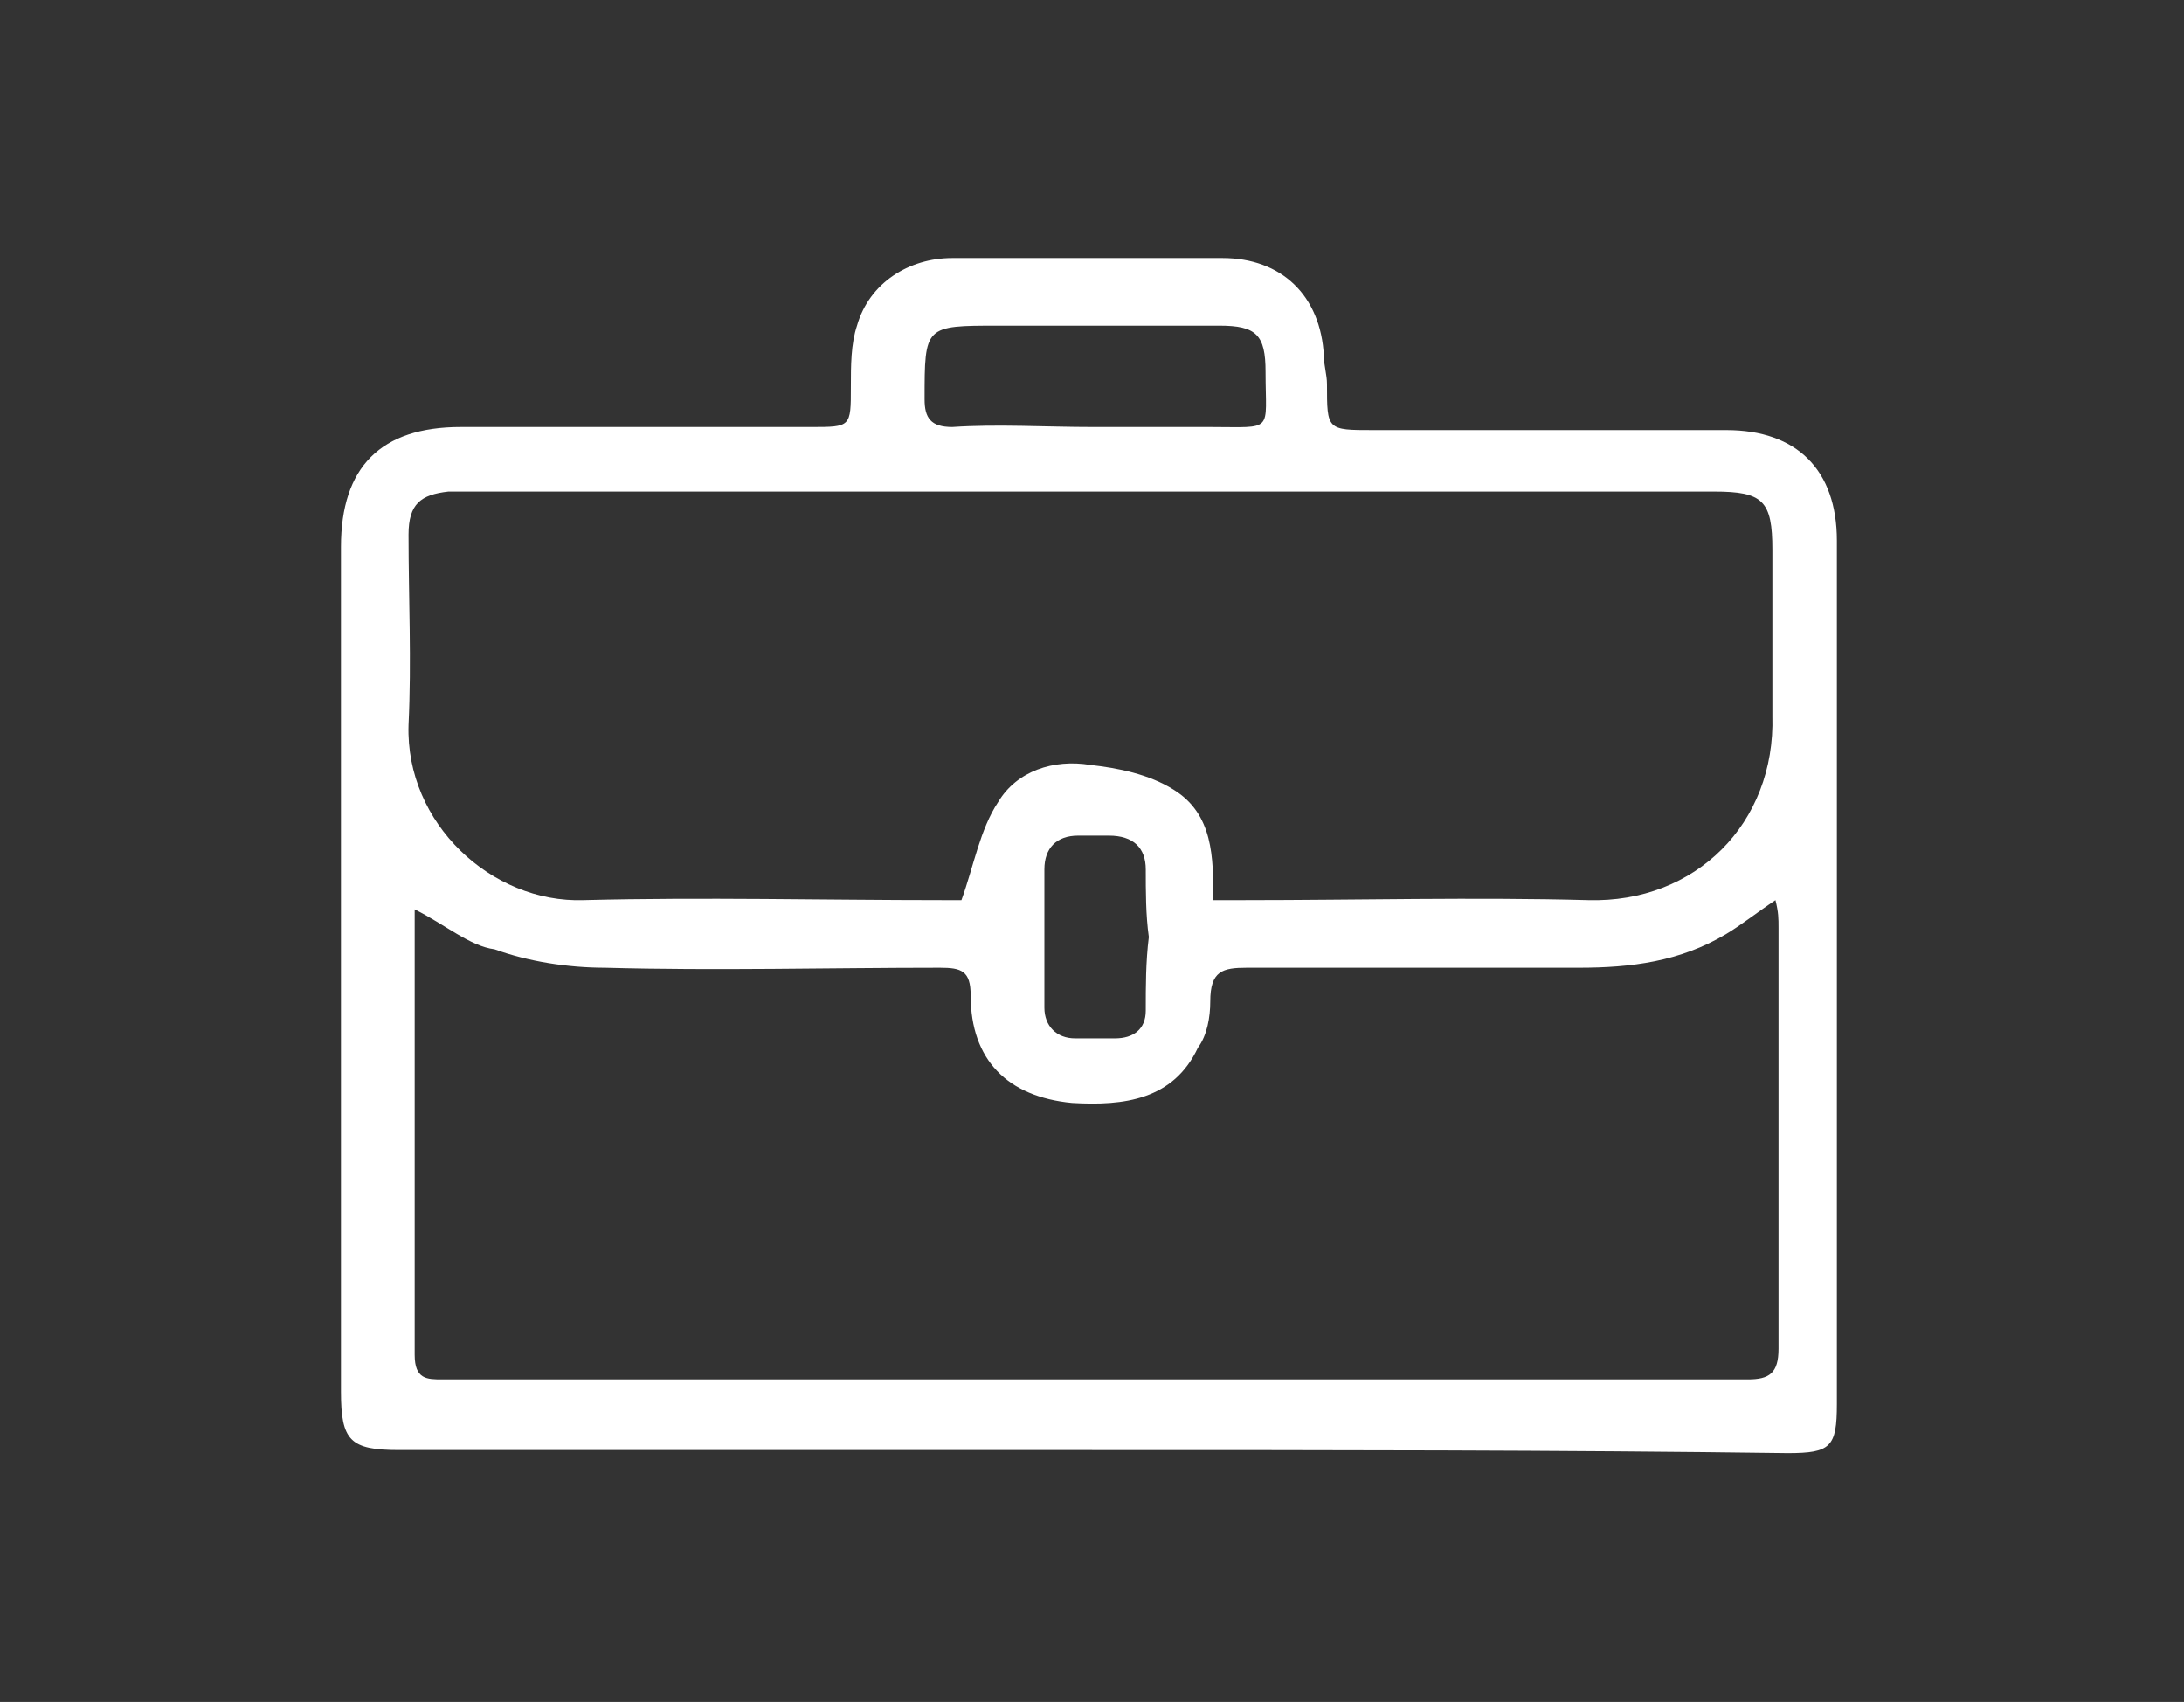 <?xml version="1.0" encoding="utf-8"?>
<!-- Generator: Adobe Illustrator 22.1.0, SVG Export Plug-In . SVG Version: 6.00 Build 0)  -->
<svg version="1.1" id="Capa_1" xmlns="http://www.w3.org/2000/svg" xmlns:xlink="http://www.w3.org/1999/xlink" x="0px" y="0px"
	 viewBox="0 0 71.1 55.4" style="enable-background:new 0 0 71.1 55.4;" xml:space="preserve">
<rect x="0" y="0" width="71.1" height="55.4" fill="#333333" stroke="none"/>
<style type="text/css">
	.st0{fill-rule:evenodd;clip-rule:evenodd;fill:#FFFFFF;}
</style>
<g id="Cg57IQ_2_">
	<g>
		<path class="st0" d="M35.5,47.2c-7.5,0-15,0-22.5,0c-1.6,0-1.9-0.3-1.9-1.9c0-9.2,0-18.3,0-27.5c0-2.6,1.3-3.9,3.9-3.9
			c3.8,0,7.6,0,11.4,0c1.3,0,1.3,0,1.3-1.3c0-0.7,0-1.4,0.2-2c0.4-1.4,1.7-2.2,3.1-2.2c2.9,0,5.9,0,8.8,0c1.9,0,3.2,1.2,3.3,3.2
			c0,0.3,0.1,0.6,0.1,0.9c0,1.5,0,1.5,1.5,1.5c3.8,0,7.7,0,11.5,0c2.3,0,3.6,1.3,3.6,3.6c0,9.4,0,18.7,0,28.1c0,1.4-0.2,1.6-1.6,1.6
			C50.8,47.2,43.1,47.2,35.5,47.2z M13.5,29.6c0,0.2,0,0.3,0,0.4c0,4.7,0,9.4,0,14.1c0,0.8,0.4,0.8,0.9,0.8c14.2,0,28.4,0,42.5,0
			c0.7,0,1-0.2,1-1c0-4.6,0-9.1,0-13.7c0-0.3,0-0.5-0.1-0.9c-0.6,0.4-1.1,0.8-1.6,1.1c-1.5,0.9-3.1,1.1-4.8,1.1c-3.6,0-7.2,0-10.8,0
			c-0.8,0-1.2,0.1-1.2,1.1c0,0.5-0.1,1.1-0.4,1.5c-0.8,1.7-2.4,1.9-4.1,1.8c-2.1-0.2-3.3-1.4-3.3-3.5c0-0.8-0.3-0.9-1-0.9
			c-3.6,0-7.3,0.1-10.9,0c-1.2,0-2.5-0.2-3.6-0.6C15.3,30.8,14.5,30.1,13.5,29.6z M39.5,29.3c0.4,0,0.7,0,1,0c3.7,0,7.5-0.1,11.2,0
			c3.5,0.1,6.1-2.5,6-6c0-1.8,0-3.6,0-5.4c0-1.6-0.3-1.9-1.9-1.9c-13.5,0-27,0-40.5,0c-0.2,0-0.5,0-0.7,0c-0.9,0.1-1.3,0.4-1.3,1.4
			c0,2.1,0.1,4.1,0,6.2c-0.1,3.2,2.7,5.8,5.7,5.7c3.9-0.1,7.8,0,11.7,0c0.3,0,0.5,0,0.6,0c0.4-1.1,0.6-2.3,1.2-3.2
			c0.6-1,1.8-1.4,3-1.2c0.9,0.1,1.9,0.3,2.7,0.8C39.5,26.5,39.5,27.9,39.5,29.3z M35.6,13.9c1.3,0,2.5,0,3.8,0
			c2.1,0,1.8,0.2,1.8-1.8c0-1.2-0.3-1.5-1.5-1.5c-2.4,0-4.8,0-7.2,0c-2.4,0-2.4,0-2.4,2.4c0,0.6,0.2,0.9,0.9,0.9
			C32.5,13.8,34,13.9,35.6,13.9z M37.4,30.5C37.3,30.5,37.3,30.5,37.4,30.5c-0.1-0.7-0.1-1.5-0.1-2.2c0-0.7-0.4-1.1-1.2-1.1
			c-0.3,0-0.7,0-1,0c-0.7,0-1.1,0.4-1.1,1.1c0,1.5,0,3,0,4.5c0,0.6,0.4,1,1,1c0.4,0,0.8,0,1.3,0c0.6,0,1-0.3,1-0.9
			C37.3,32.1,37.3,31.3,37.4,30.5z"/>
	</g>
</g>
</svg>
